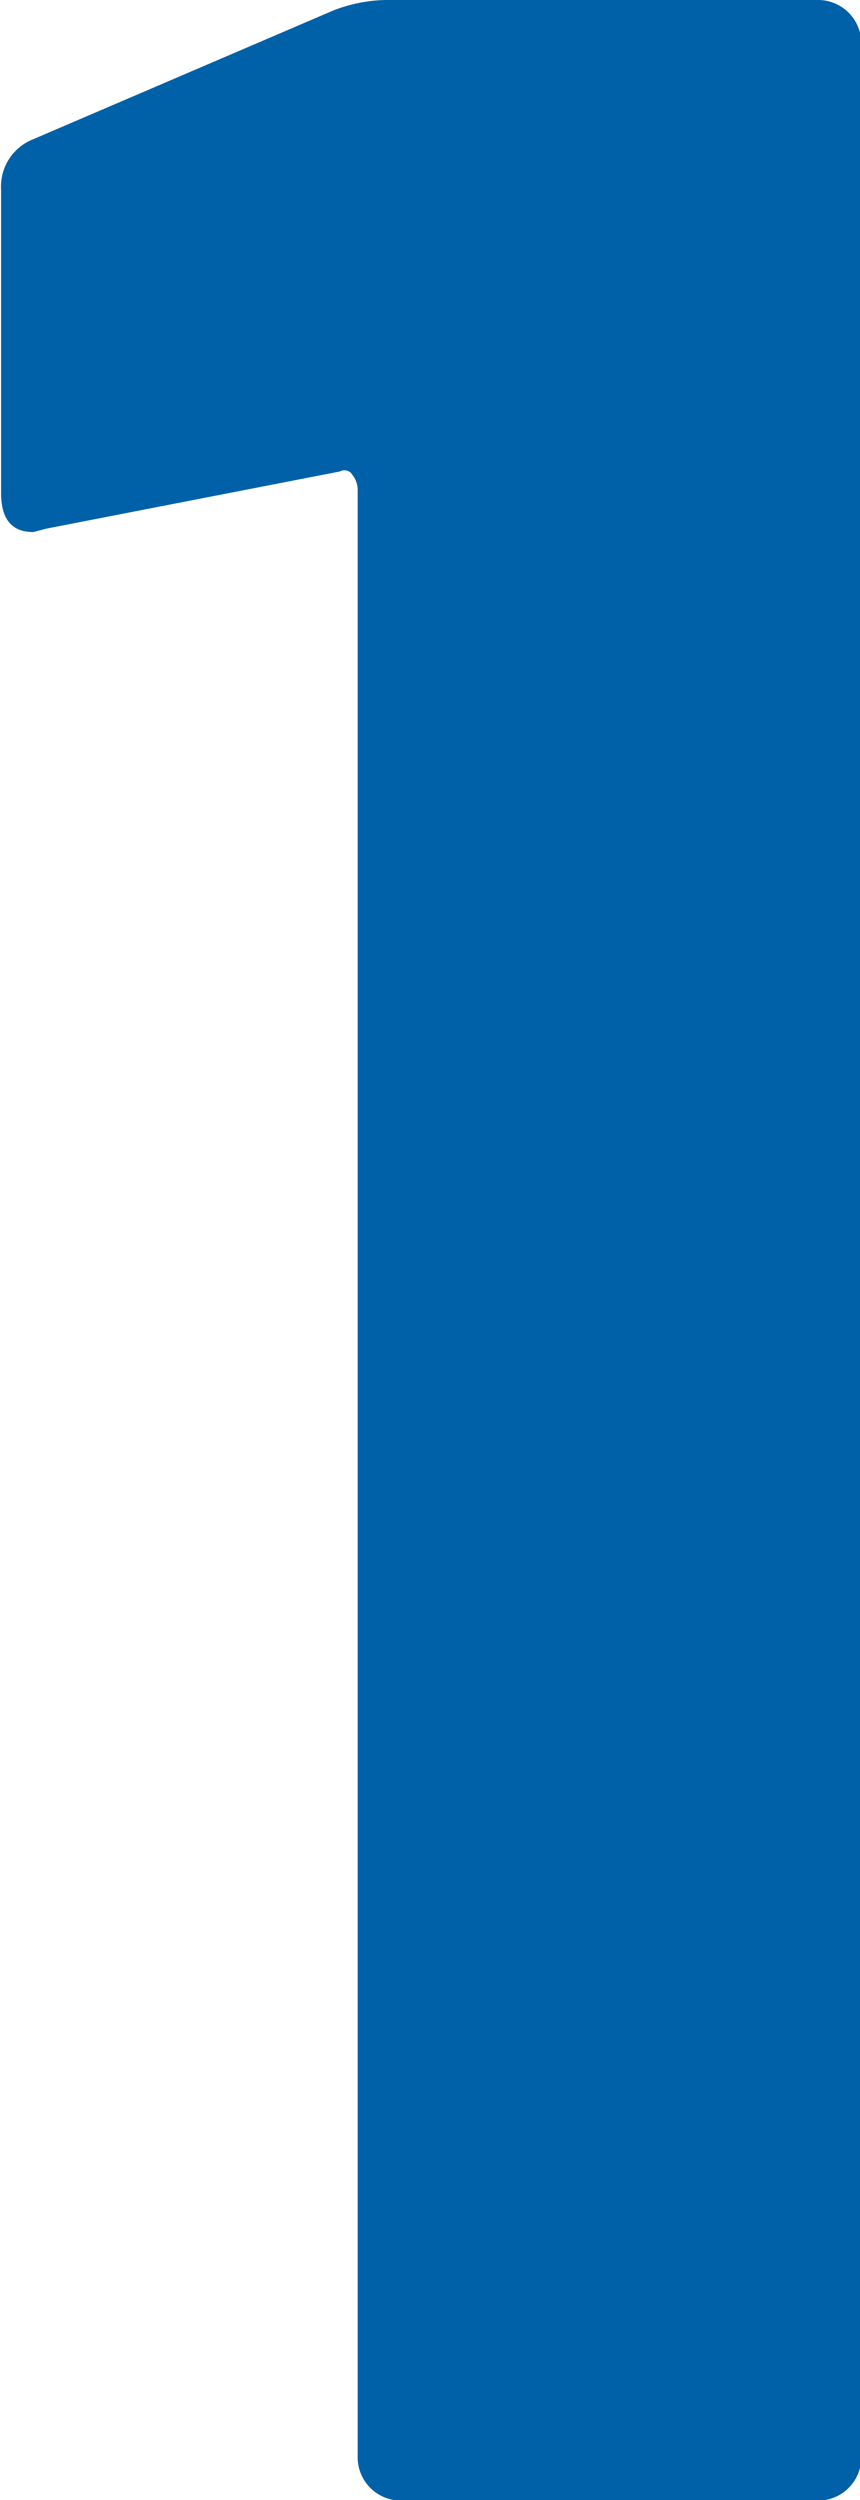 <svg xmlns="http://www.w3.org/2000/svg" viewBox="0 0 39.77 115.5"><defs><style>.cls-1{fill:#0061a8;}</style></defs><g id="Ebene_2" data-name="Ebene 2"><g id="Ebene_1-2" data-name="Ebene 1"><path class="cls-1" d="M21.29,24.75h20a2,2,0,0,1,2,2V138.27a2,2,0,0,1-2,2H22a2,2,0,0,1-2-2V47.35a1.14,1.14,0,0,0-.24-.66.43.43,0,0,0-.58-.16L5.61,49.17,5,49.33c-1,0-1.49-.6-1.49-1.81v-14A2.35,2.35,0,0,1,5,31.18l13.86-5.94A7,7,0,0,1,21.29,24.75Z" transform="translate(-3.46 -24.75)"/></g></g></svg>